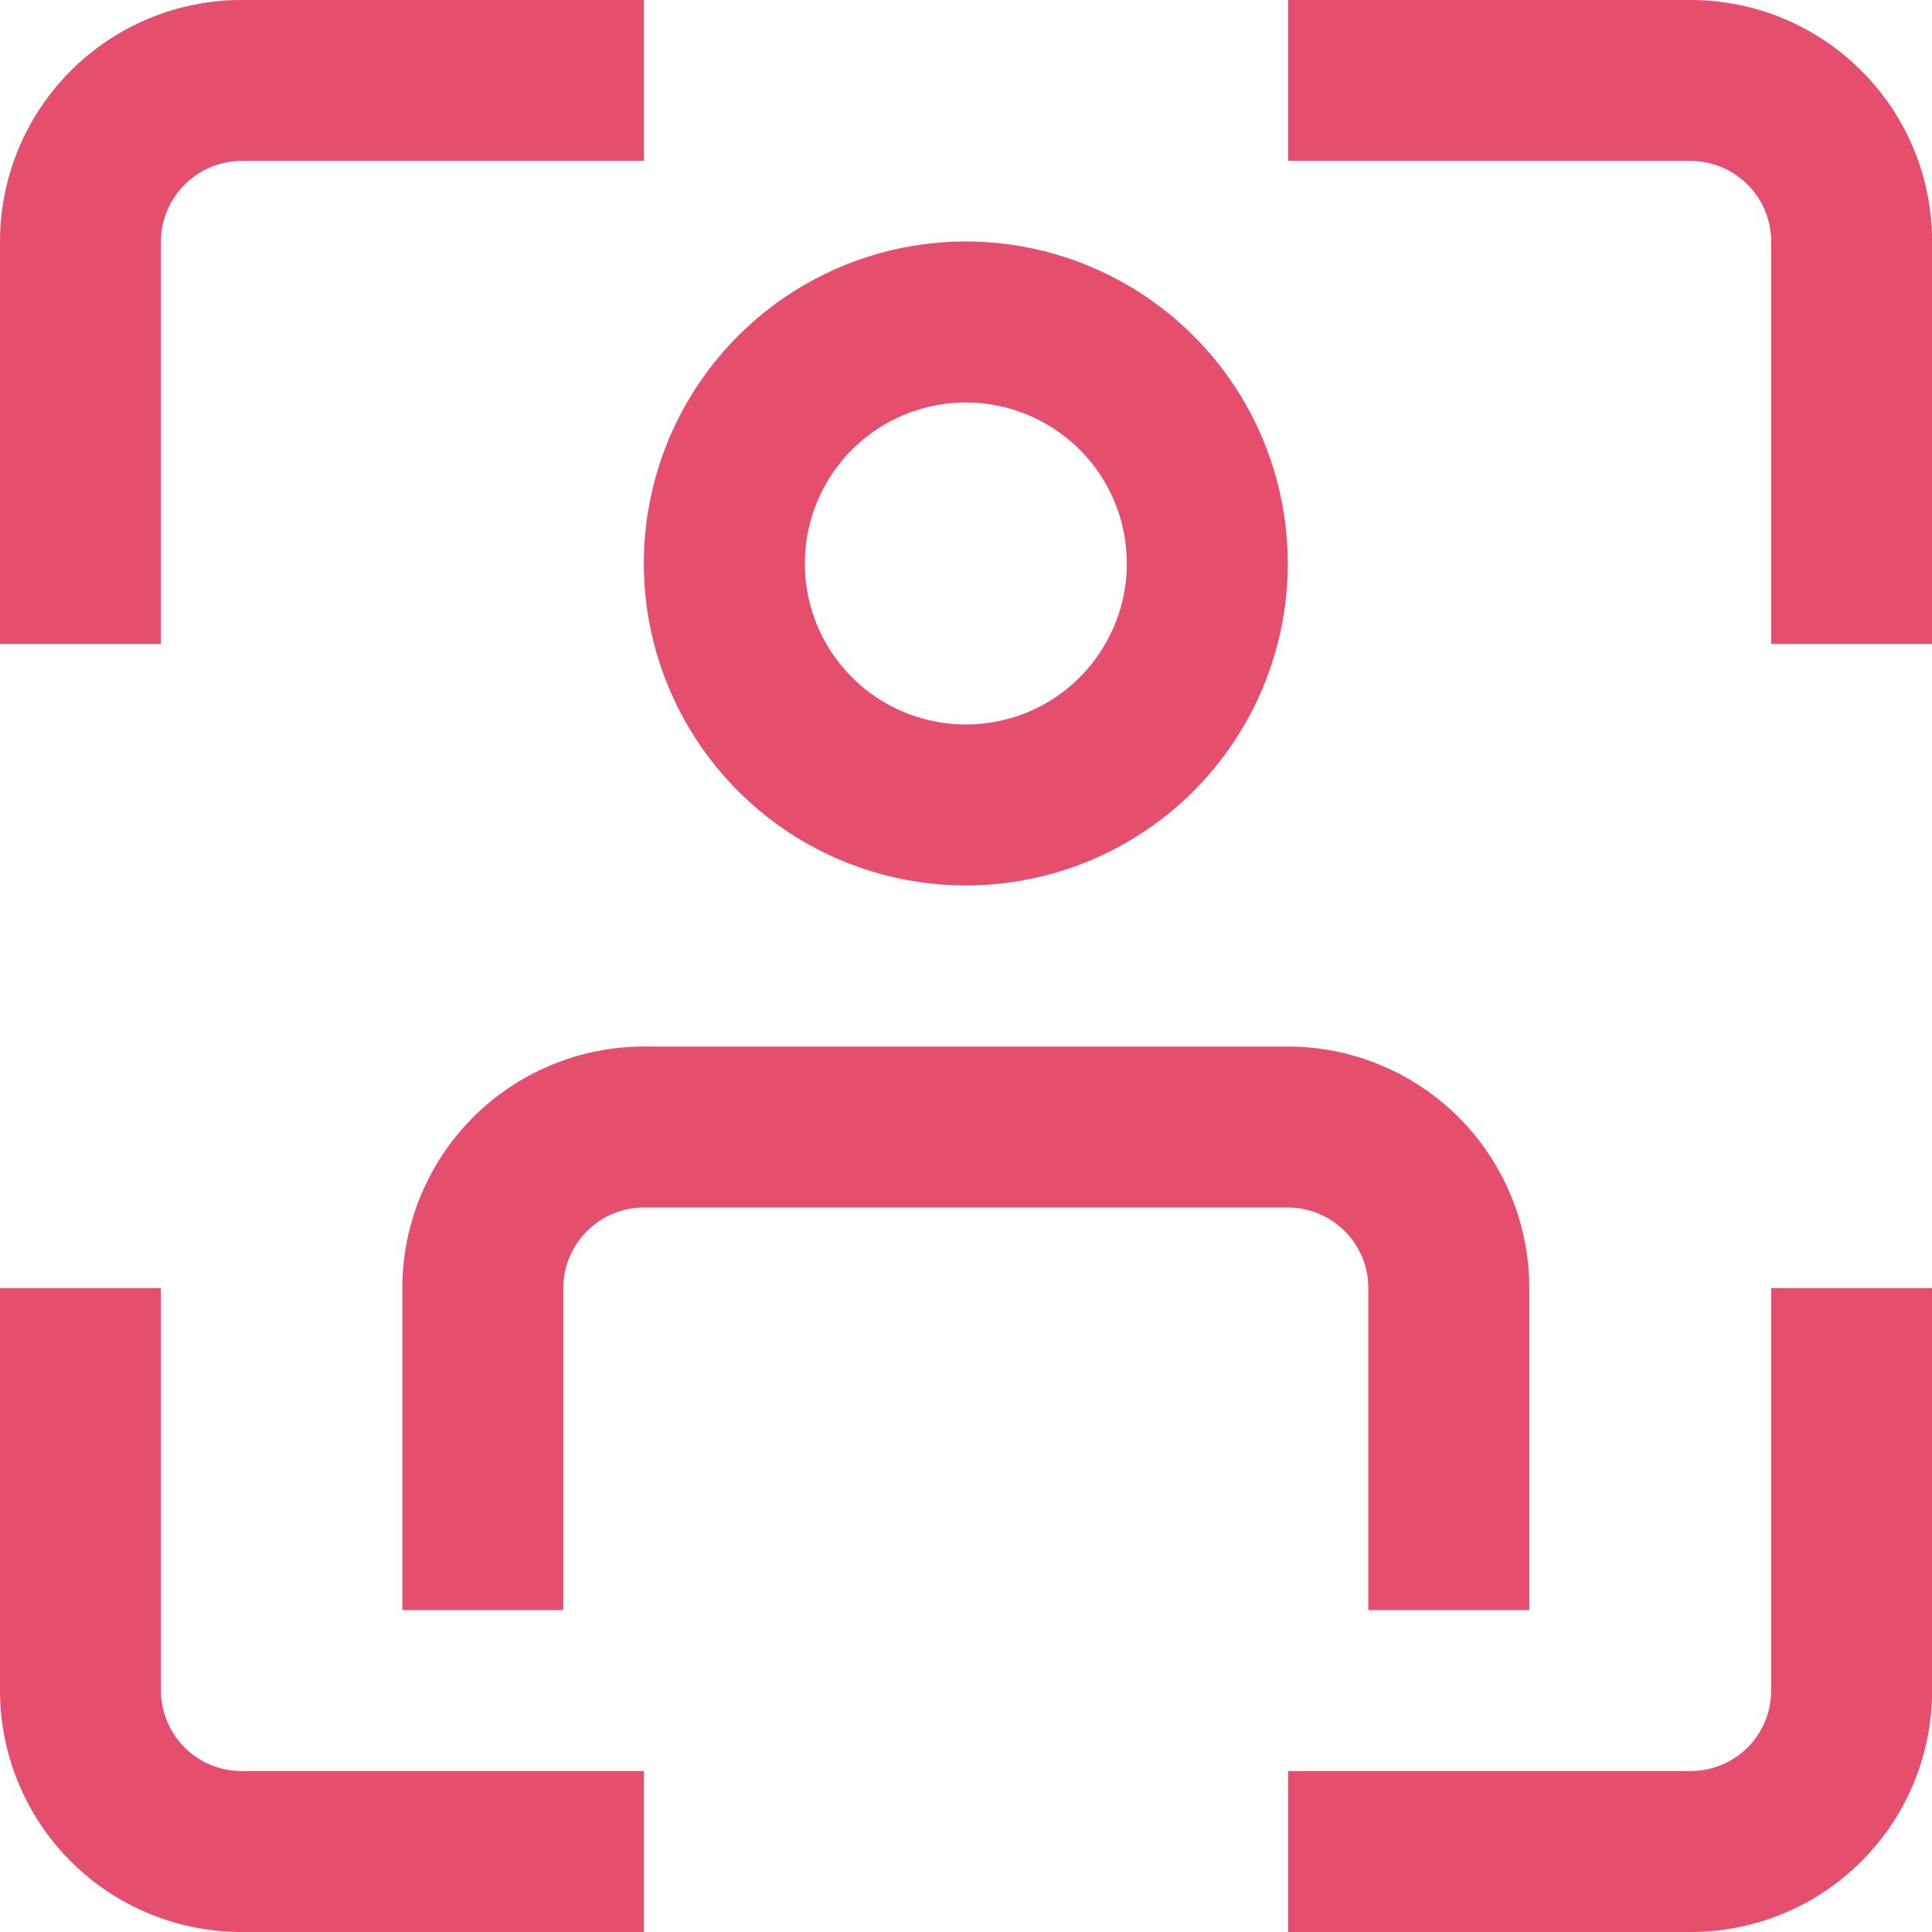 <svg width="16" height="16" viewBox="0 0 16 16" fill="none" xmlns="http://www.w3.org/2000/svg">
<path d="M14.001 16H10.668V14.667H14.001C14.178 14.667 14.348 14.597 14.473 14.472C14.598 14.347 14.668 14.177 14.668 14V10.667H16.001V14C16.001 14.531 15.791 15.04 15.415 15.415C15.04 15.79 14.532 16 14.001 16Z" fill="#E54F6D"/>
<path d="M1.333 5.333H0V2C0 1.47 0.211 0.961 0.586 0.586C0.961 0.211 1.47 0 2 0L5.333 0V1.333H2C1.823 1.333 1.654 1.404 1.529 1.529C1.404 1.654 1.333 1.823 1.333 2V5.333Z" fill="#E54F6D"/>
<path d="M5.333 16H2C1.47 16 0.961 15.79 0.586 15.415C0.211 15.04 0 14.531 0 14L0 10.667H1.333V14C1.333 14.177 1.404 14.347 1.529 14.472C1.654 14.597 1.823 14.667 2 14.667H5.333V16Z" fill="#E54F6D"/>
<path d="M16.001 5.333H14.668V2C14.668 1.823 14.598 1.654 14.473 1.529C14.348 1.404 14.178 1.333 14.001 1.333H10.668V0H14.001C14.532 0 15.04 0.211 15.415 0.586C15.791 0.961 16.001 1.47 16.001 2V5.333Z" fill="#E54F6D"/>
<path d="M7.999 7.333C7.471 7.333 6.956 7.177 6.517 6.884C6.079 6.591 5.737 6.174 5.535 5.687C5.333 5.2 5.28 4.664 5.383 4.146C5.486 3.629 5.74 3.154 6.113 2.781C6.486 2.408 6.961 2.154 7.478 2.051C7.996 1.948 8.532 2.001 9.019 2.203C9.506 2.405 9.923 2.747 10.216 3.185C10.509 3.624 10.665 4.139 10.665 4.667C10.665 5.374 10.384 6.052 9.884 6.552C9.384 7.052 8.706 7.333 7.999 7.333ZM7.999 3.333C7.735 3.333 7.477 3.412 7.258 3.558C7.039 3.705 6.868 3.913 6.767 4.156C6.666 4.4 6.64 4.668 6.691 4.927C6.742 5.185 6.869 5.423 7.056 5.609C7.242 5.796 7.48 5.923 7.739 5.974C7.997 6.026 8.265 5.999 8.509 5.899C8.753 5.798 8.961 5.627 9.107 5.407C9.254 5.188 9.332 4.93 9.332 4.667C9.332 4.313 9.192 3.974 8.942 3.724C8.691 3.474 8.352 3.333 7.999 3.333Z" fill="#E54F6D"/>
<path d="M12.665 13.334H11.332V10.667C11.332 10.49 11.262 10.321 11.137 10.196C11.012 10.071 10.842 10 10.665 10H5.332C5.155 10 4.986 10.071 4.861 10.196C4.736 10.321 4.665 10.49 4.665 10.667V13.334H3.332V10.667C3.332 10.137 3.543 9.628 3.918 9.253C4.293 8.878 4.802 8.667 5.332 8.667H10.665C11.196 8.667 11.704 8.878 12.08 9.253C12.455 9.628 12.665 10.137 12.665 10.667V13.334Z" fill="#E54F6D"/>
</svg>
